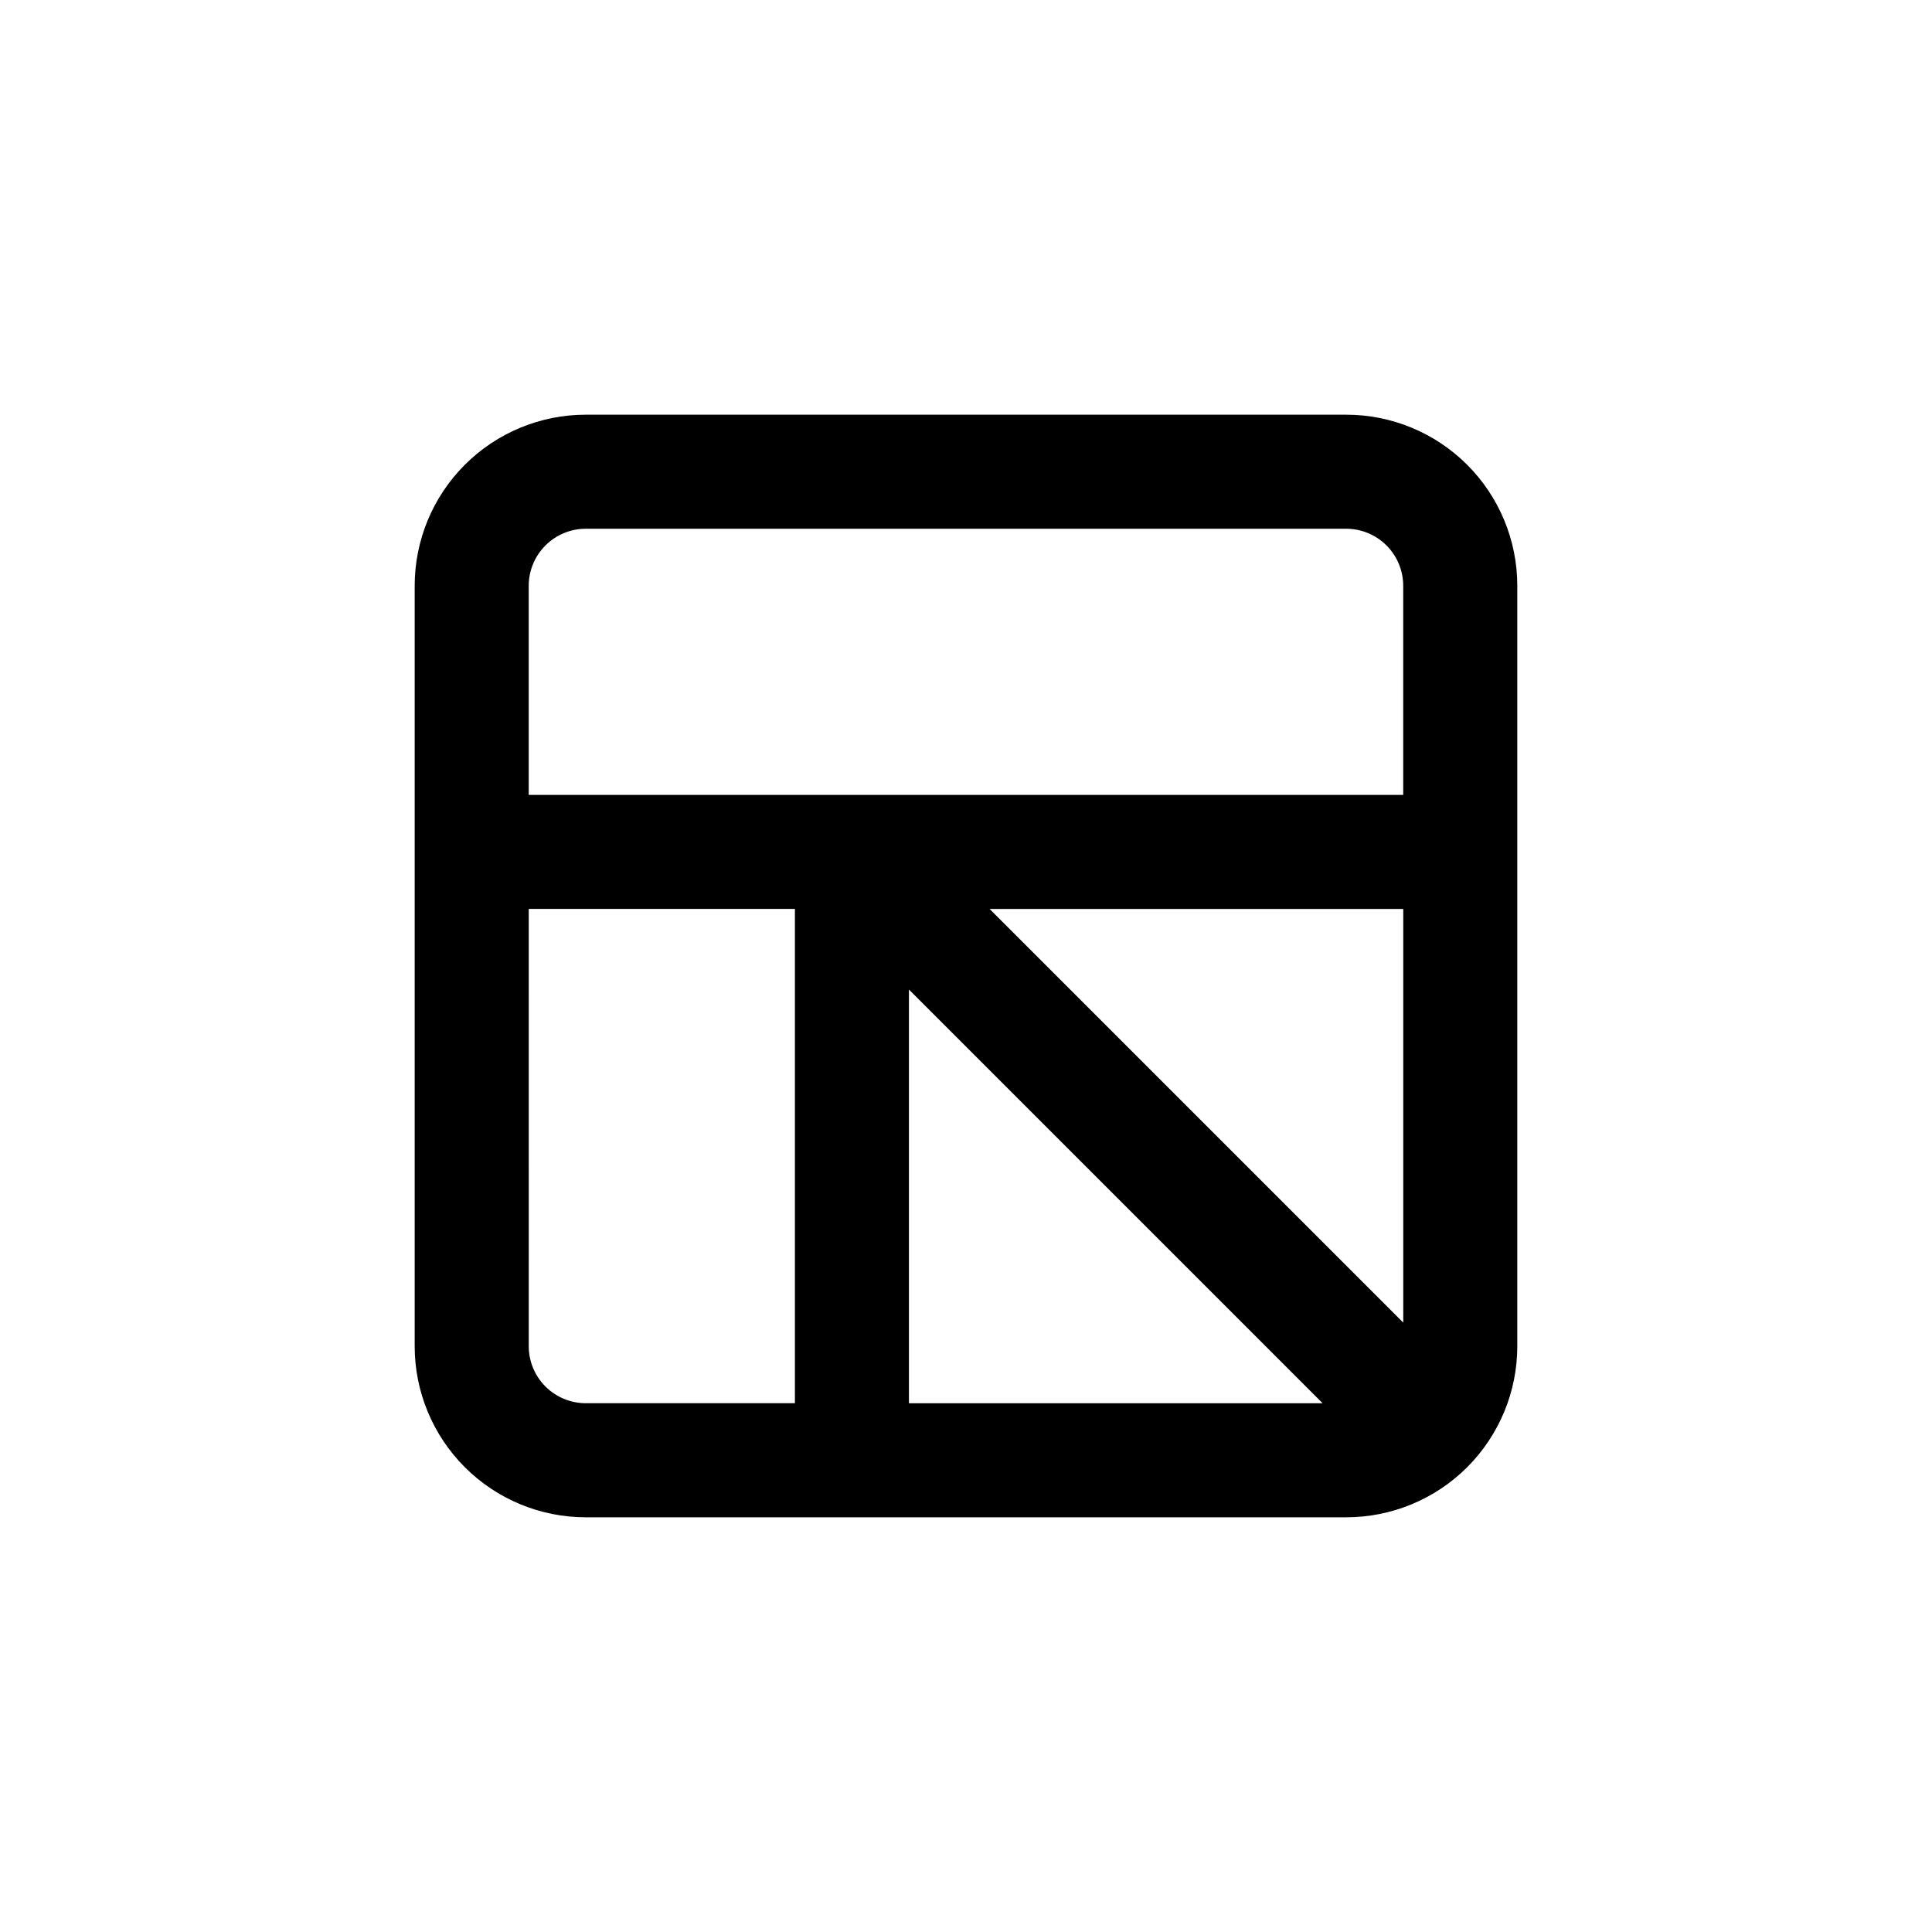 <?xml version="1.0" encoding="UTF-8"?>
<!-- Uploaded to: SVG Repo, www.svgrepo.com, Generator: SVG Repo Mixer Tools -->
<svg fill="#000000" width="800px" height="800px" version="1.1" viewBox="144 144 512 512" xmlns="http://www.w3.org/2000/svg">
 <path d="m299.24 546.1h201.52c12.023 0 23.559-4.777 32.062-13.277 8.5-8.504 13.277-20.039 13.277-32.062v-201.52c0-12.027-4.777-23.559-13.277-32.062-8.504-8.504-20.039-13.281-32.062-13.281h-201.52c-12.027 0-23.559 4.777-32.062 13.281-8.504 8.504-13.281 20.035-13.281 32.062v201.52c0 12.023 4.777 23.559 13.281 32.062 8.504 8.5 20.035 13.277 32.062 13.277zm-15.113-45.344-0.004-115.88h70.535v130.99h-55.418c-4.012 0-7.856-1.594-10.688-4.426-2.836-2.836-4.43-6.68-4.43-10.688zm231.75-6.246-109.63-109.63h109.63zm-131-88.266 109.63 109.63h-109.63zm-85.645-122.12h201.52c4.008 0 7.852 1.594 10.688 4.43 2.832 2.832 4.426 6.676 4.426 10.688v55.418h-231.75v-55.418c0-4.012 1.594-7.856 4.43-10.688 2.832-2.836 6.676-4.43 10.688-4.43z"/>
</svg>